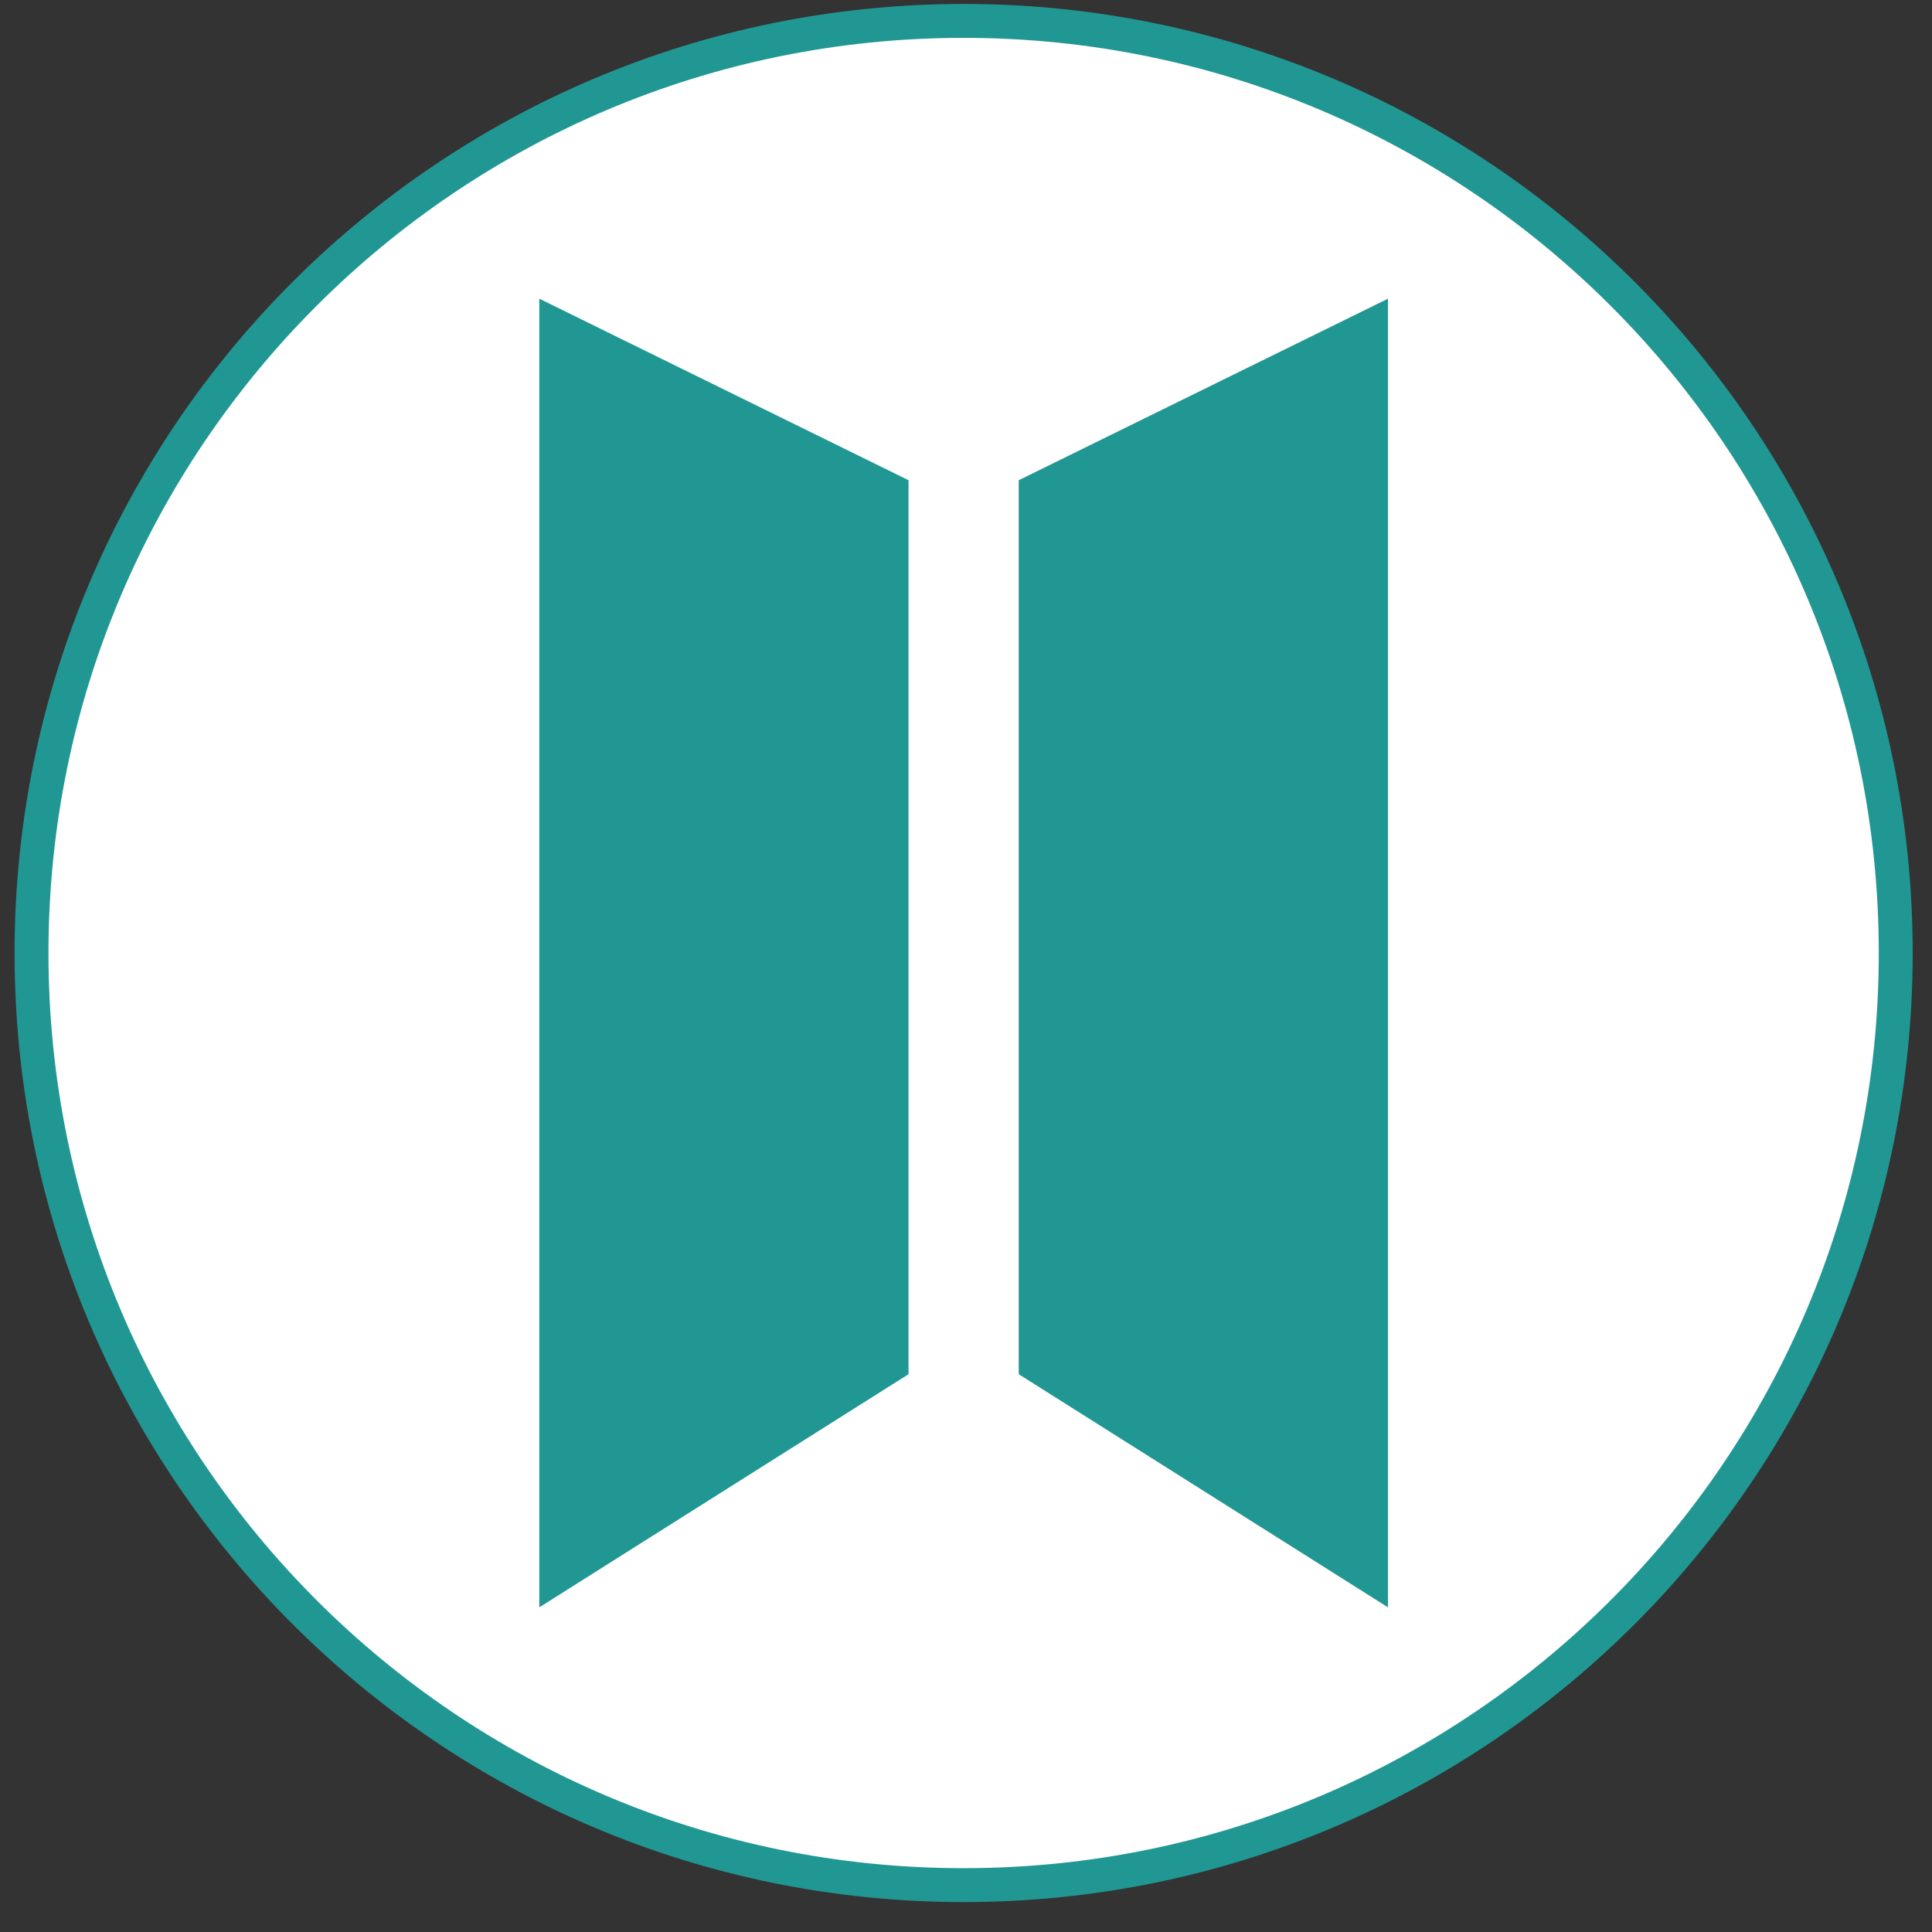 <svg width="57" height="57" viewBox="0 0 57 57" fill="none" xmlns="http://www.w3.org/2000/svg">
<rect x="0" y="0" width="57" height="57" fill="#333333" stroke="none"/>
<g clip-path="url(#clip0_6764_284)">
<path d="M28.43 55.617C13.242 55.617 0.93 43.305 0.93 28.117C0.93 12.929 13.242 0.617 28.43 0.617C43.618 0.617 55.93 12.929 55.93 28.117C55.93 43.305 43.618 55.617 28.43 55.617Z" fill="white" stroke="#219794"/>
<path d="M15.911 47.422L26.805 40.543V14.168L15.911 8.812V47.422Z" fill="#219794"/>
<path d="M40.95 47.422L30.055 40.543V14.168L40.95 8.812V47.422Z" fill="#219794"/>
</g>
<defs>
<clipPath id="clip0_6764_284">
<rect width="56" height="56" fill="white" transform="matrix(-1 0 0 -1 56.43 56.117)"/>
</clipPath>
</defs>
</svg>
